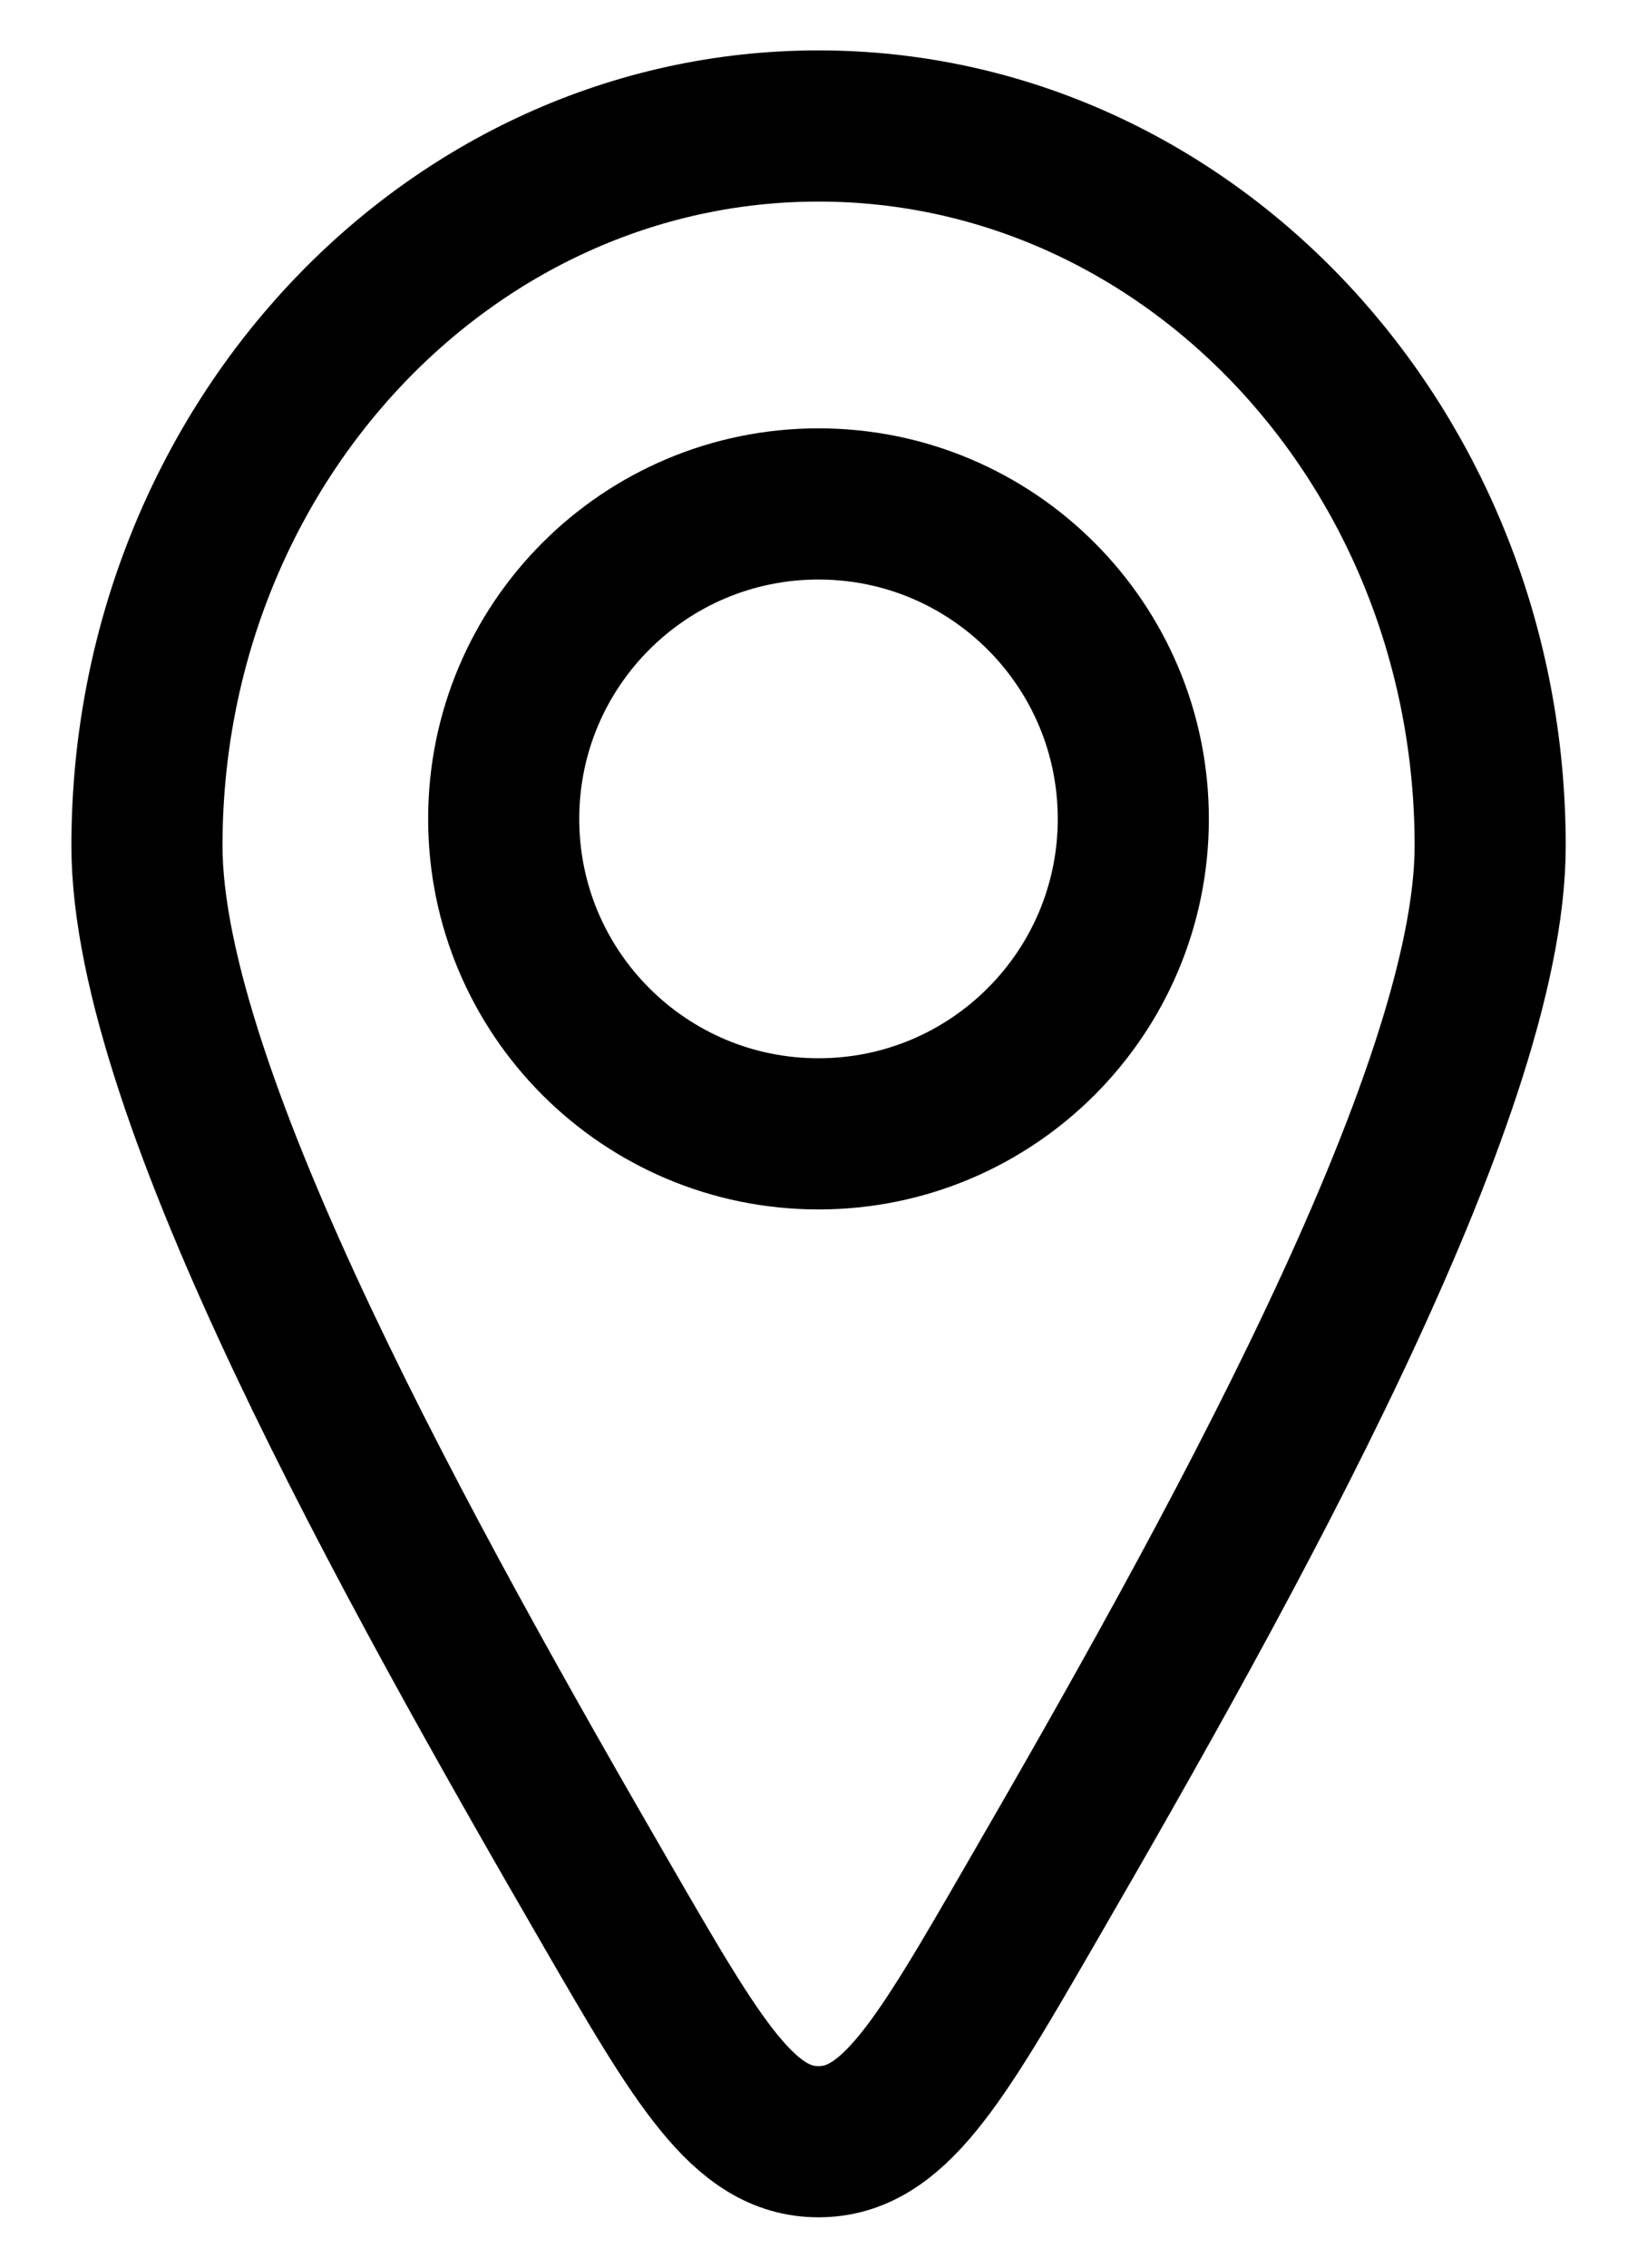 <svg width="13" height="18" viewBox="0 0 13 18" fill="none" xmlns="http://www.w3.org/2000/svg">
<path d="M11.834 6.714C11.834 8.689 9.746 12.418 8.182 15.119C7.457 16.373 7.094 17 6.5 17C5.907 17 5.544 16.373 4.818 15.119C3.255 12.418 1.167 8.689 1.167 6.714C1.167 3.558 3.555 1 6.5 1C9.446 1 11.834 3.558 11.834 6.714Z" stroke="black" stroke-width="1.2" stroke-linecap="round" stroke-linejoin="round"/>
<path d="M9 6.5C9 7.881 7.881 9 6.5 9C5.119 9 4 7.881 4 6.5C4 5.119 5.119 4 6.5 4C7.881 4 9 5.119 9 6.5Z" stroke="black" stroke-width="1.2" stroke-linecap="round" stroke-linejoin="round"/>
</svg>
